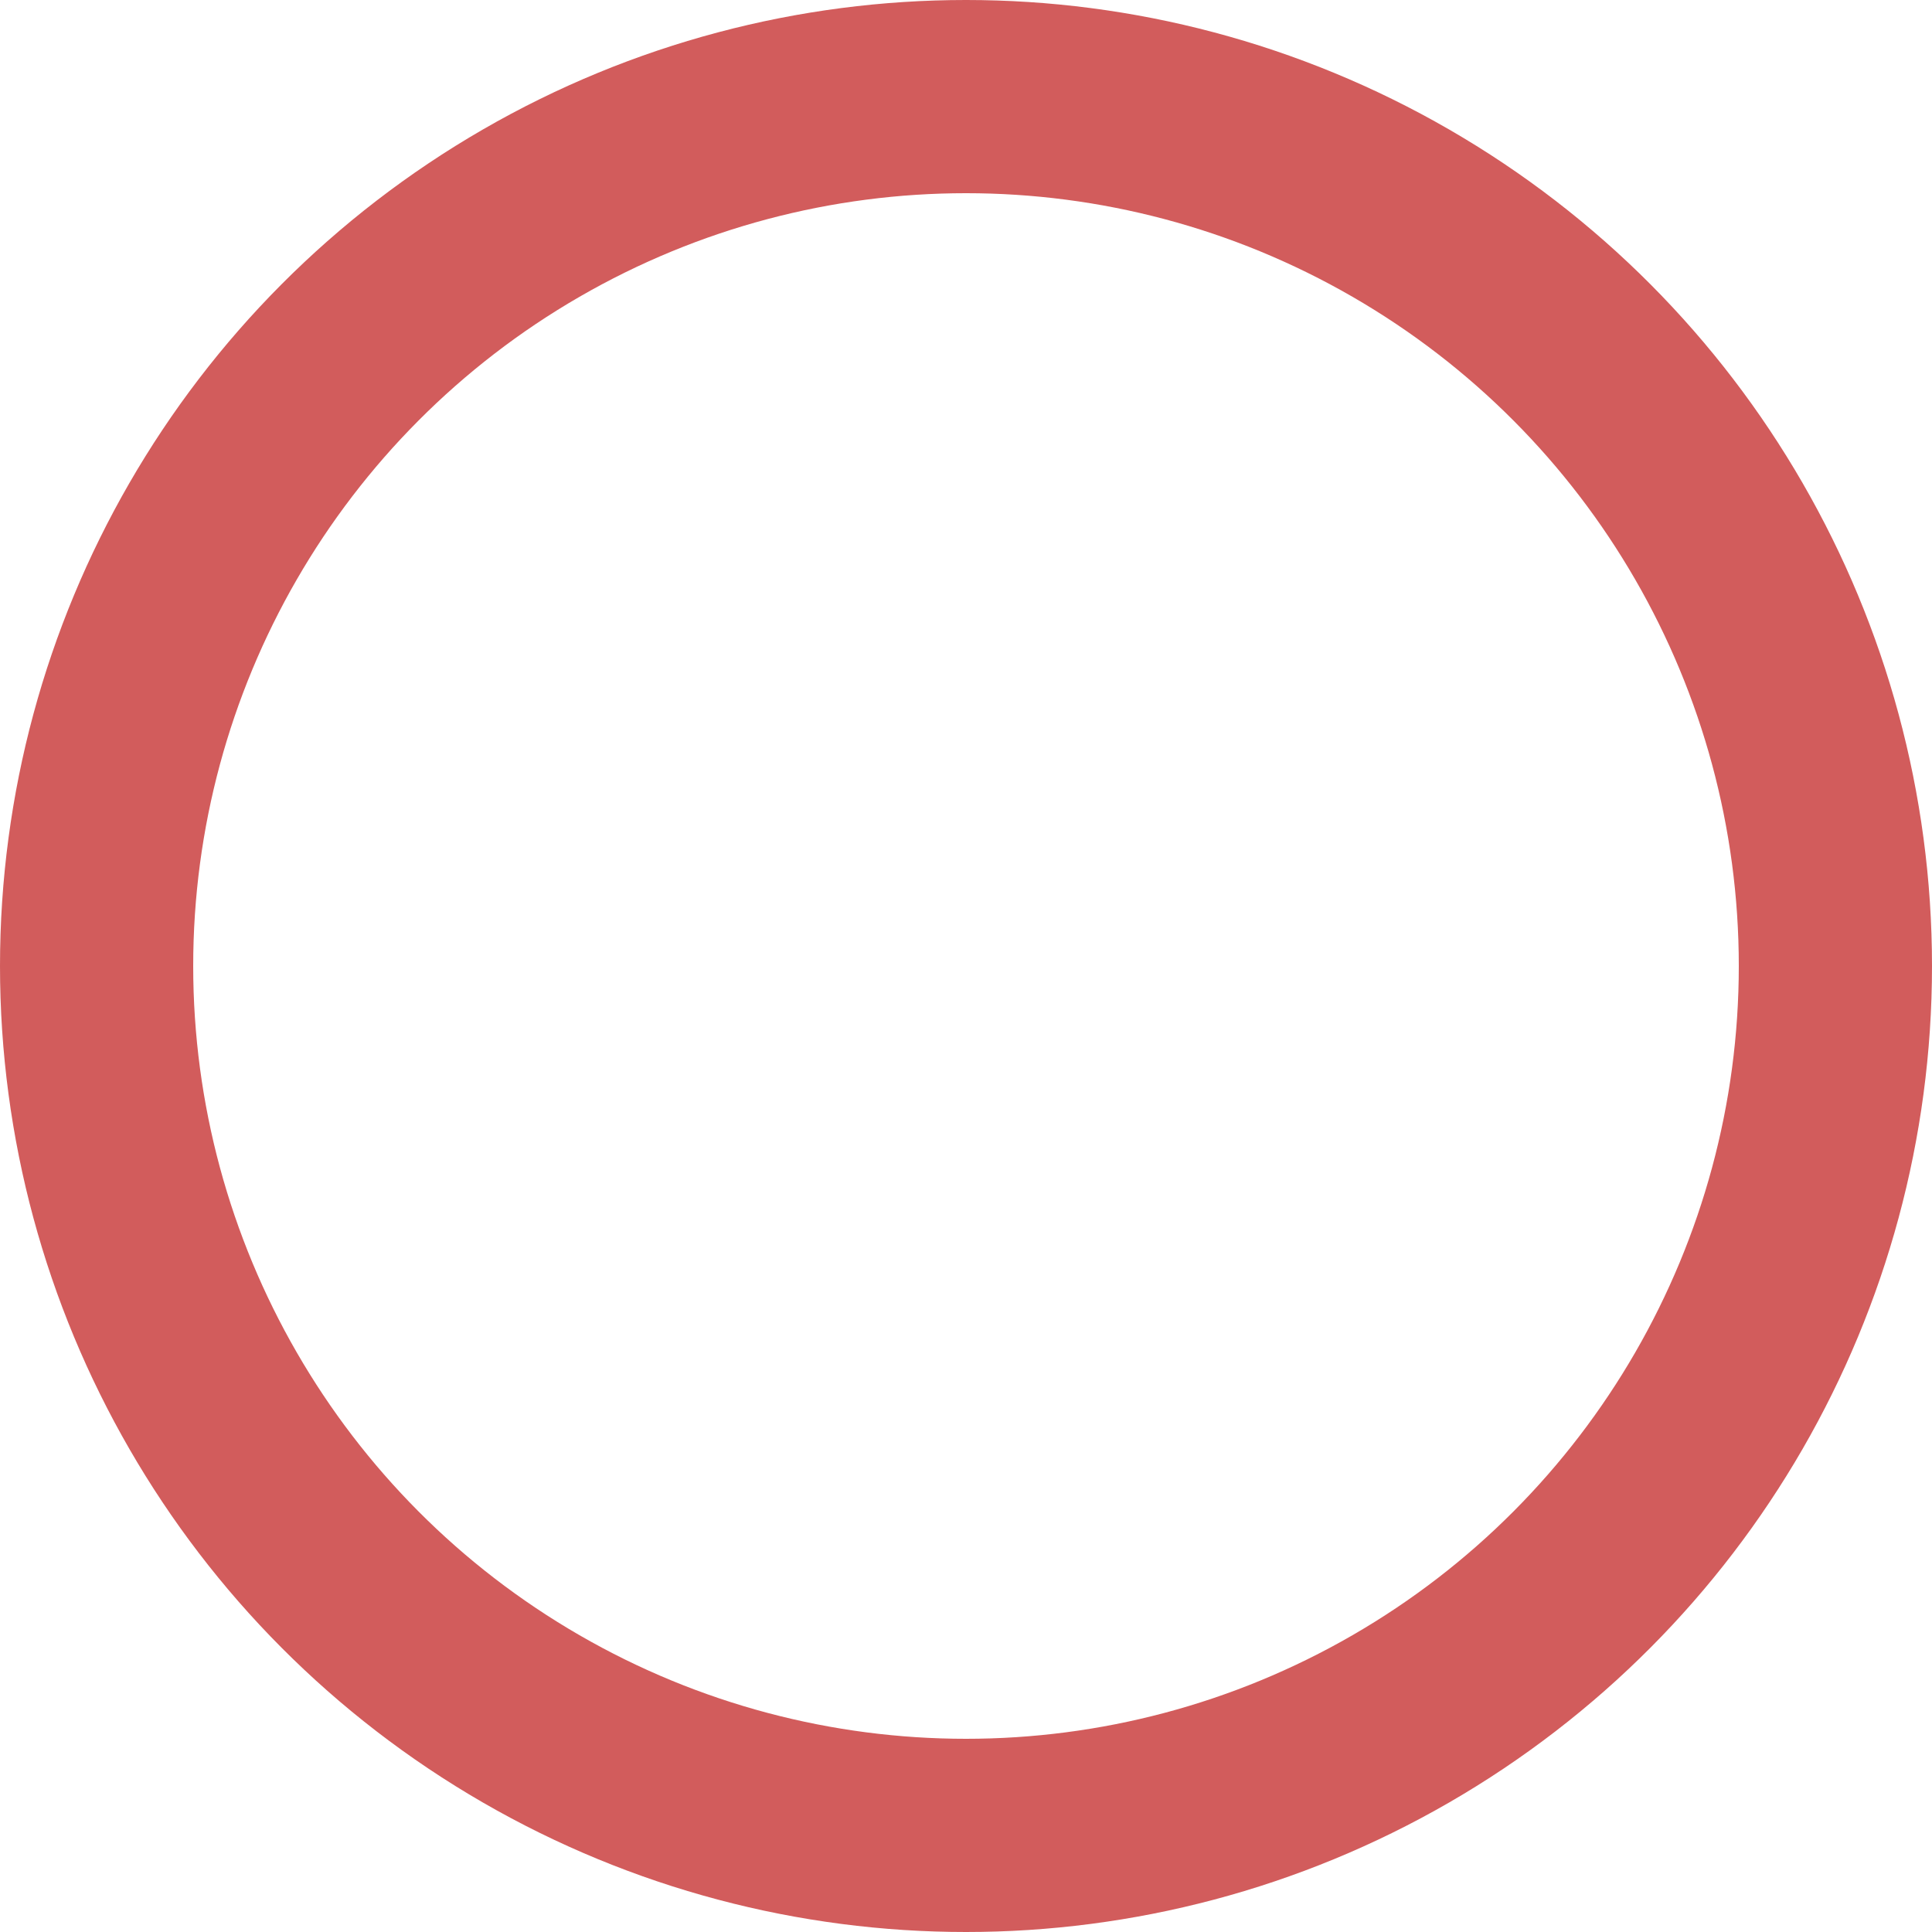 <svg xmlns="http://www.w3.org/2000/svg" width="40" height="40" viewBox="0 0 40 40">
  <g id="楕円形_42" data-name="楕円形 42" fill="none" stroke="#d25c5c" stroke-width="4">
    <circle cx="20" cy="20" r="20" stroke="none"/>
    <circle cx="20" cy="20" r="18" fill="none"/>
  </g>
</svg>
